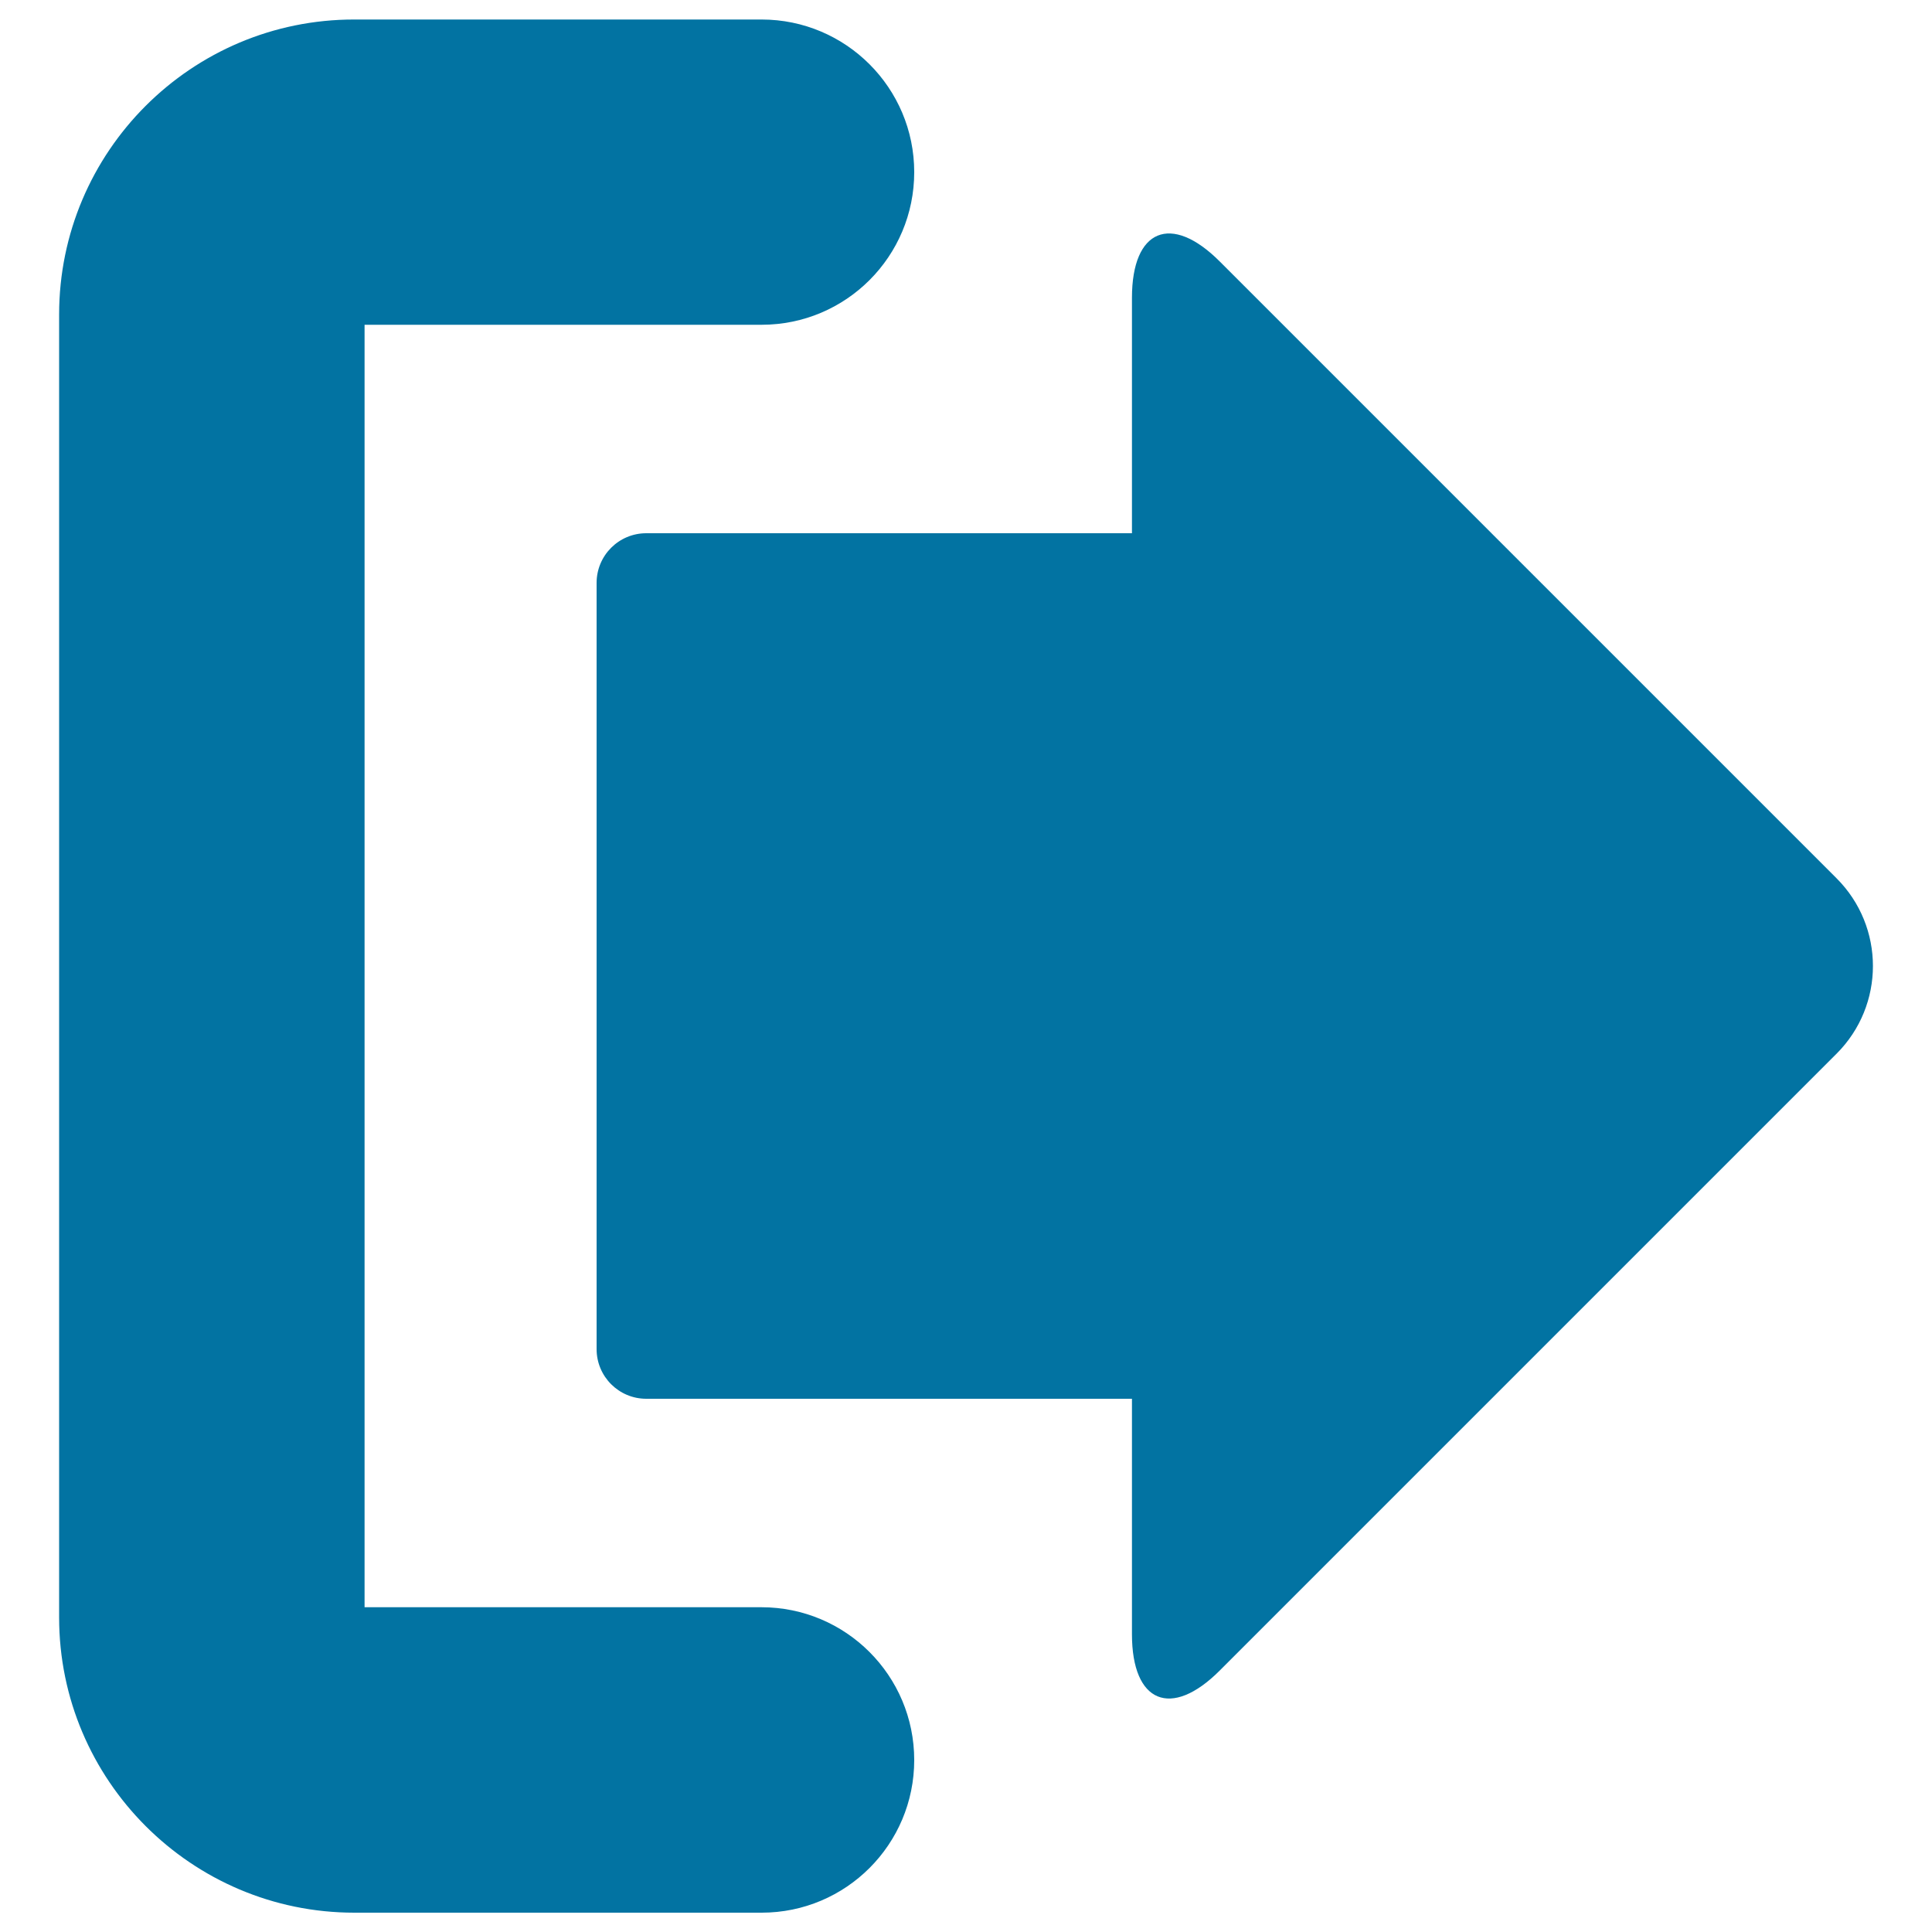 <svg xmlns="http://www.w3.org/2000/svg" viewBox="0 0 1000 1000" style="fill:#0273a2">
<title>Right Arrow Symbol SVG icon</title>
<g><g><path d="M394.1,831.9H188.7V168.1h205.5c43.7,0,79-35.4,79-79s-35.4-79-79-79H183.4C99.1,10,30.6,78.5,30.6,162.8v674.4c0,84.2,68.5,152.8,152.8,152.8h210.8c43.7,0,79-35.4,79-79C473.2,867.3,437.8,831.9,394.1,831.9z"/><path d="M631.3,135.3c-25.1-25.1-45.4-16.7-45.4,18.8V276H334.5c-14.2,0-25.7,11.5-25.7,25.7v396.6c0,14.2,11.5,25.7,25.7,25.7h251.4v121.9c0,35.5,20.3,43.9,45.4,18.8l319.3-319.3c25.1-25.1,25.1-65.7,0-90.8L631.3,135.3z"/></g></g>
</svg>